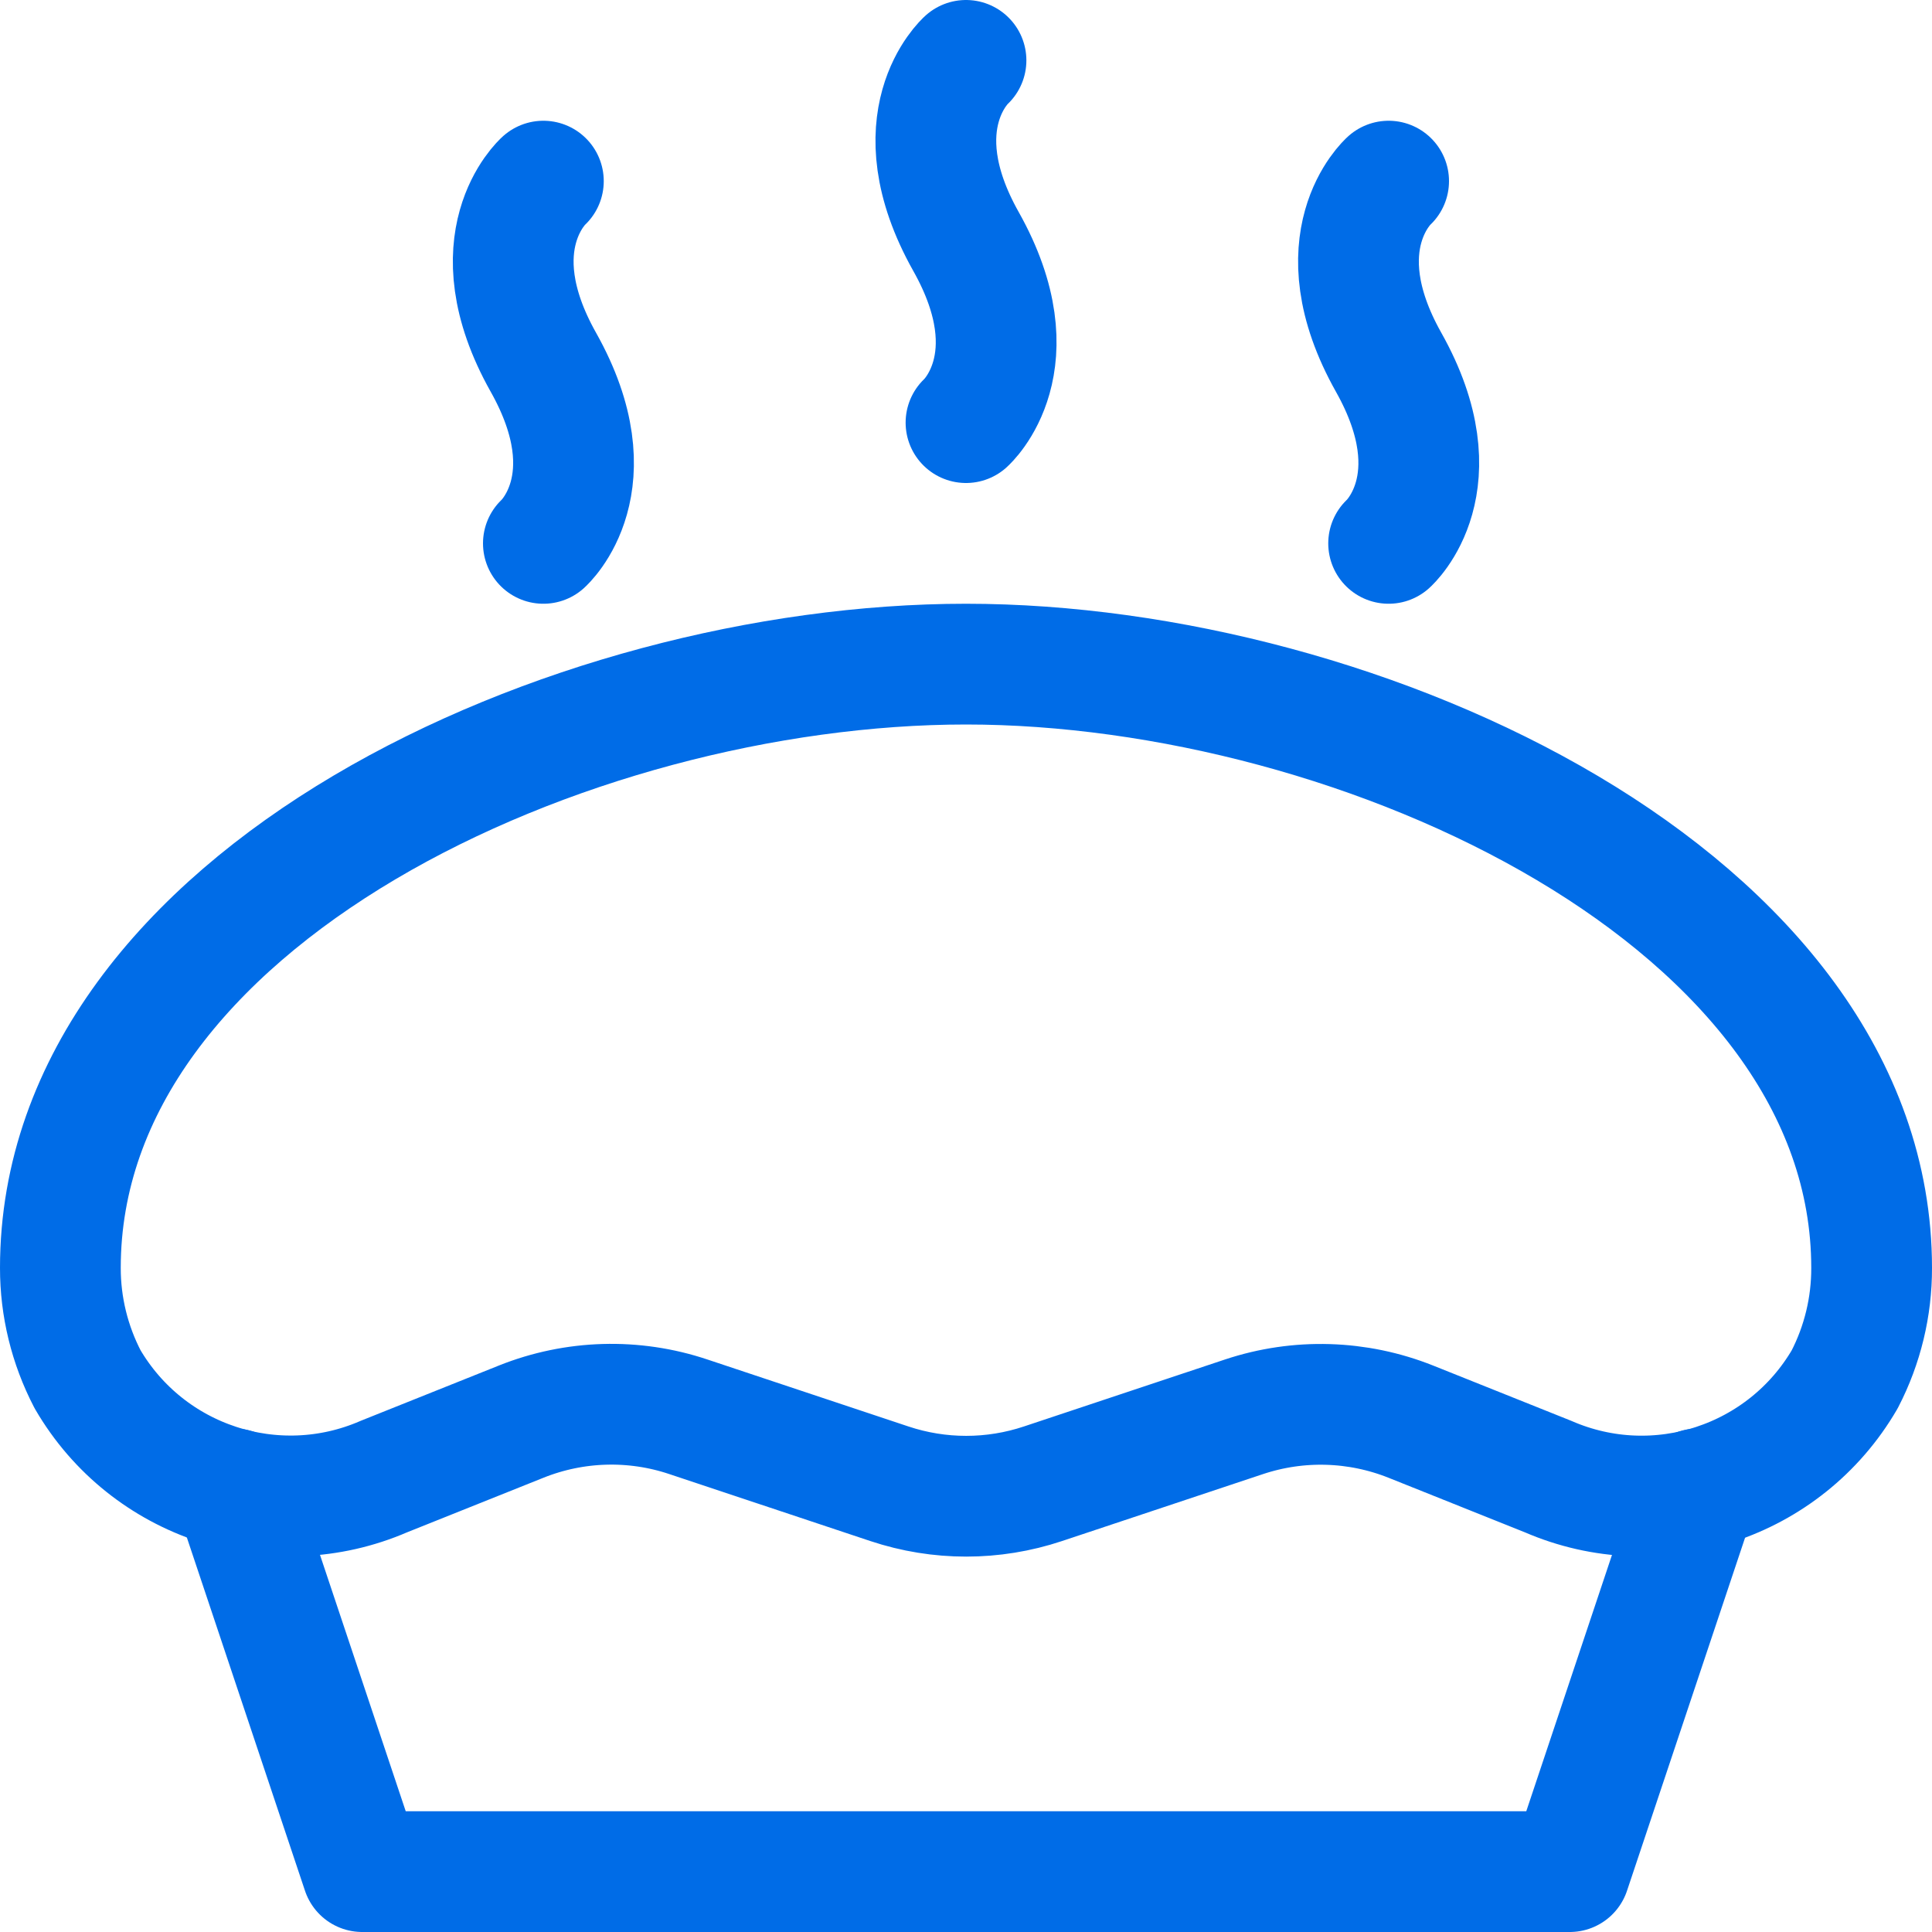 <?xml version="1.0" encoding="UTF-8"?>
<svg width="32px" height="32px" viewBox="0 0 32 32" version="1.1" xmlns="http://www.w3.org/2000/svg" xmlns:xlink="http://www.w3.org/1999/xlink">
    <!-- Generator: Sketch 52.5 (67469) - http://www.bohemiancoding.com/sketch -->
    <title>muffin</title>
    <desc>Created with Sketch.</desc>
    <g id="07.-Landing-pages" stroke="none" stroke-width="1" fill="none" fill-rule="evenodd" stroke-linecap="round" stroke-linejoin="round">
        <g id="Exit-intent-no-shadow" transform="translate(-917, -3031)" stroke="#006CE7" stroke-width="2">
            <g id="muffin" transform="translate(917, 3031)">
                <path d="M23,3 C23,3 21.876,4 23,6 C24.124,8 23,9 23,9" id="Path"></path>
                <path d="M16,1 C16,1 14.876,2 16,4 C17.124,6 16,7 16,7" id="Path"></path>
                <path d="M9,3 C9,3 7.876,4 9,6 C10.124,8 9,9 9,9" id="Path"></path>
                <path d="M31,21 C31,14.906 22.56,11 16,11 C9.44,11 1,14.876 1,21 C0.999,21.642 1.154,22.275 1.45,22.844 C2.442,24.547 4.551,25.24 6.36,24.456 L8.634,23.546 C9.517,23.193 10.498,23.164 11.4,23.466 L14.732,24.576 C15.557,24.851 16.449,24.851 17.274,24.576 L20.606,23.466 C21.508,23.166 22.487,23.195 23.37,23.548 L25.644,24.458 C27.453,25.242 29.562,24.549 30.554,22.846 C30.849,22.276 31.002,21.642 31,21 Z" id="Path"></path>
                <polyline id="Path" points="3.88 24.66 6 31 26 31 28.12 24.66"></polyline>
            </g>
        </g>
    </g>
</svg>